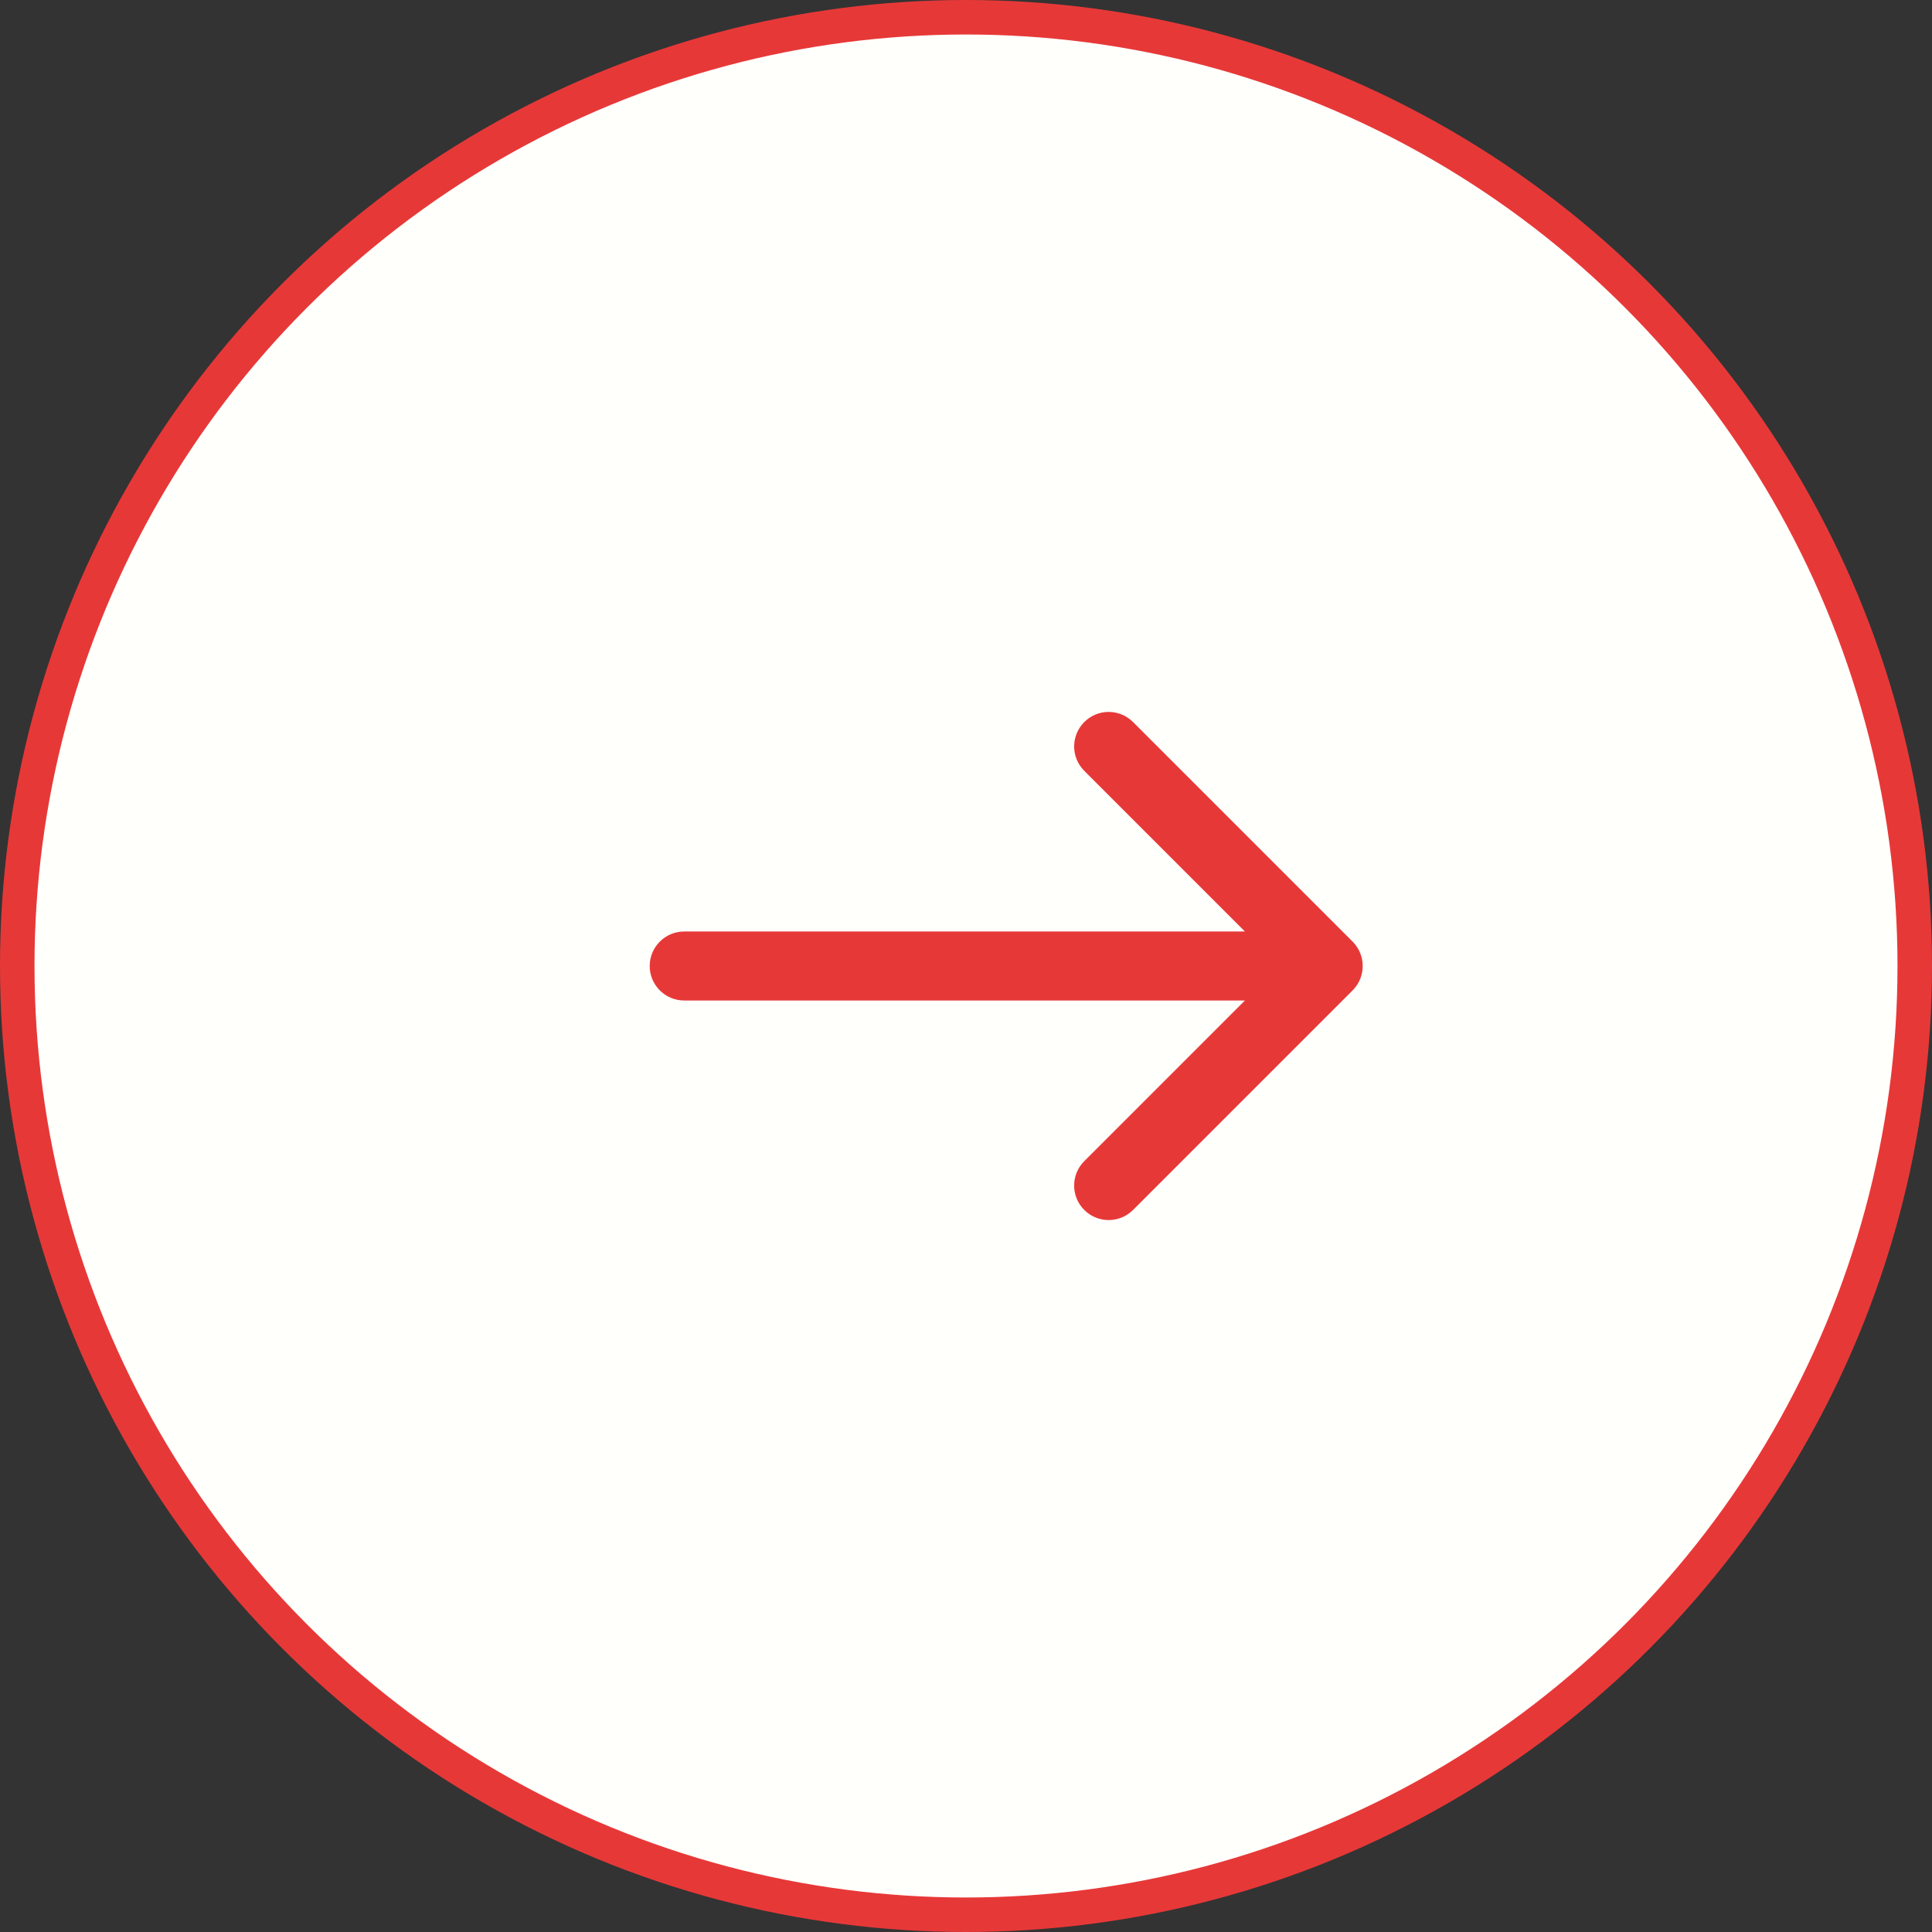 <svg width="56" height="56" viewBox="0 0 56 56" fill="none" xmlns="http://www.w3.org/2000/svg">
<rect x="0" y="0" width="56" height="56" fill="#333333" stroke="none"/>
<circle cx="28" cy="28" r="27.5" fill="#FFFFFB" stroke="#E73838"/>
<path d="M19.832 27C19.28 27 18.832 27.448 18.832 28C18.832 28.552 19.28 29 19.832 29L19.832 27ZM39.206 28.707C39.596 28.317 39.596 27.683 39.206 27.293L32.842 20.929C32.451 20.538 31.818 20.538 31.428 20.929C31.037 21.32 31.037 21.953 31.428 22.343L37.084 28L31.428 33.657C31.037 34.047 31.037 34.681 31.428 35.071C31.818 35.462 32.451 35.462 32.842 35.071L39.206 28.707ZM19.832 29L38.499 29L38.499 27L19.832 27L19.832 29Z" fill="#E73838"/>
</svg>
